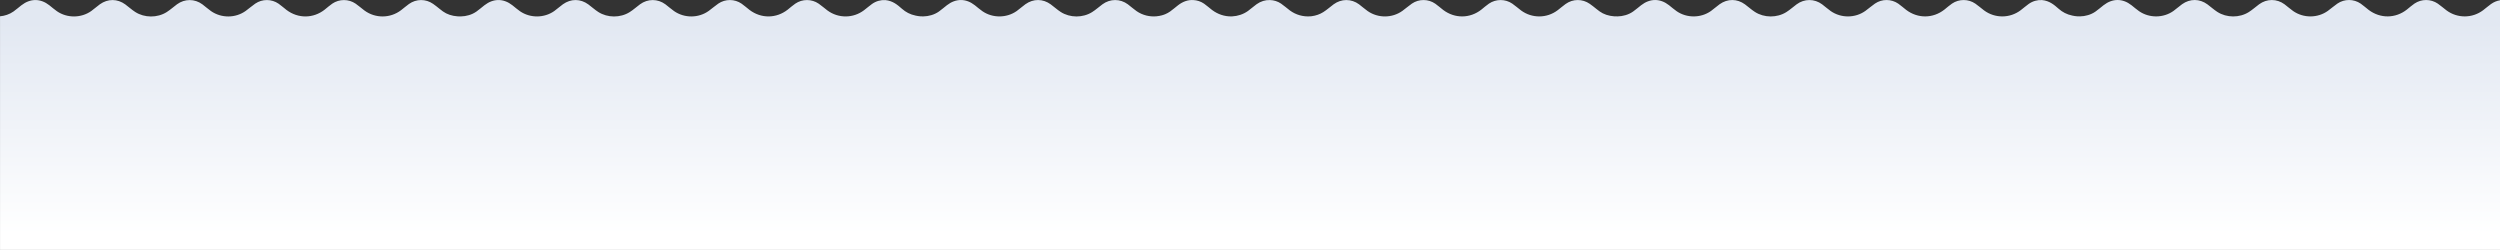 <?xml version="1.0" encoding="UTF-8"?> <svg xmlns="http://www.w3.org/2000/svg" xmlns:xlink="http://www.w3.org/1999/xlink" id="_Слой_1" width="4028.21" height="402.69" viewBox="0 0 4028.21 402.69"><rect x="0" y="0" width="4028.21" height="402.69" fill="#333333" stroke="none"/><defs><style>.cls-1{fill:url(#_Безымянный_градиент_4);stroke-width:0px;}</style><linearGradient id="_Безымянный_градиент_4" x1="2014.11" y1="378.79" x2="2014.11" y2="36.27" gradientUnits="userSpaceOnUse"><stop offset="0" stop-color="#fff"></stop><stop offset="1" stop-color="#e2e8f2"></stop></linearGradient></defs><path class="cls-1" d="M4013.92,6.35c-4.49,3.2-8.48,6.77-12.84,10.07-17.43,13.21-41.38,13.37-58.98.37-4.82-3.56-9.11-7.51-14.09-10.93-11.29-7.75-26.34-7.76-37.68-.05-4.37,2.97-8.13,6.44-12.21,9.64-18.34,14.41-42.75,14.65-61.46.56-4.37-3.29-8.26-6.95-12.8-10.1-11.27-7.8-26.32-7.87-37.64-.14-5.41,3.7-10.08,7.97-15.38,11.76-16.48,11.77-39.04,11.93-55.83.33-4.96-3.43-9.2-7.43-14.02-10.98-12.38-9.11-28.4-9.11-40.85-.01-5.65,4.12-10.64,8.78-16.66,12.57-15.09,9.51-35.74,9.39-50.69-.24-5.75-3.7-10.54-8.2-15.99-12.18-12.64-9.23-27.96-9.36-40.81-.26-4.91,3.48-9.12,7.49-14.03,10.97-16.24,11.49-38.84,11.62-55.25.32-4.35-3-8.16-6.41-12.25-9.62-14.3-11.23-30.57-11.24-45.04,0-4.3,3.34-8.32,6.89-12.82,10.08-7.51,5.32-16.73,7.74-25.05,7.87-.36,0-.71-.02-1.07-.03-1.03.07-2.13.04-3.23-.04-2.77-.2-5.43-.6-7.99-1.16-9.12-1.85-16.12-5.7-22.1-10.94-7.42-6.5-14.78-12.91-26.86-14.1-7.49-.45-15.06,1.64-21.52,6.25-4.49,3.2-8.48,6.77-12.84,10.07-17.43,13.21-41.38,13.37-58.98.37-4.82-3.56-9.11-7.51-14.09-10.93-11.29-7.75-26.34-7.76-37.67-.05-4.37,2.97-8.13,6.44-12.21,9.64-18.34,14.41-42.75,14.65-61.46.56-4.37-3.29-8.26-6.95-12.8-10.1-11.27-7.8-26.32-7.87-37.64-.14-5.41,3.7-10.08,7.97-15.38,11.76-16.48,11.77-39.04,11.93-55.83.33-4.97-3.43-9.2-7.43-14.02-10.98-12.38-9.11-28.4-9.11-40.85-.01-5.64,4.12-10.64,8.78-16.66,12.57-15.09,9.51-35.74,9.39-50.69-.24-5.75-3.7-10.54-8.2-15.99-12.18-12.64-9.23-27.96-9.36-40.81-.26-4.91,3.48-9.12,7.49-14.03,10.97-16.24,11.49-38.84,11.62-55.25.32-4.35-3-8.16-6.41-12.25-9.62-14.3-11.23-30.57-11.24-45.04,0-4.3,3.34-8.32,6.89-12.82,10.08-7.51,5.32-16.73,7.74-25.05,7.87-.61,0-1.19-.03-1.78-.05-1.1.09-2.27.07-3.46-.02-9.15-.67-17.18-3.25-23.74-7.97-1.9-1.26-3.7-2.64-5.41-4.14-.07-.06-.15-.13-.22-.19-3.34-2.66-6.64-5.35-10.2-7.83-11.88-8.27-27.21-8.17-38.9.18-4.49,3.2-8.48,6.77-12.84,10.07-17.43,13.21-41.38,13.37-58.98.37-4.82-3.56-9.11-7.51-14.09-10.93-11.29-7.75-26.34-7.76-37.68-.05-4.37,2.97-8.13,6.44-12.21,9.64-18.34,14.41-42.75,14.65-61.46.56-4.37-3.29-8.26-6.95-12.8-10.1-11.27-7.8-26.32-7.87-37.64-.14-5.41,3.7-10.08,7.97-15.38,11.76-16.48,11.77-39.04,11.93-55.83.33-4.97-3.43-9.2-7.43-14.02-10.98-12.38-9.11-28.4-9.11-40.85-.01-5.65,4.12-10.64,8.78-16.66,12.57-5.61,3.54-11.99,5.74-18.56,6.61-.41.05-.82.09-1.23.13-.29.03-.59.06-.88.08-11.56.94-23.39-2.21-33.23-9.48-4.82-3.56-9.11-7.51-14.09-10.93-5.44-3.73-11.75-5.65-18.1-5.79-7.32-.26-14.69,1.95-21.4,6.7-4.91,3.48-9.12,7.49-14.03,10.97-7.55,5.34-16.47,8.22-25.51,8.65-.46.02-.93.04-1.39.04-.01,0-.03,0-.04,0-10.73.1-21.51-3.37-30.86-10.41-4.37-3.29-8.26-6.95-12.8-10.1-5.19-3.59-11.17-5.52-17.23-5.83-8.36-.57-16.79,2.21-24.69,8.34-4.3,3.34-8.32,6.89-12.82,10.08-2.39,1.69-4.96,3.09-7.61,4.21-.08.03-.16.07-.25.11-.76.31-1.52.6-2.29.87-.27.1-.55.19-.82.28-.69.23-1.39.45-2.09.65-.08.02-.16.05-.24.07-2.77.76-5.57,1.25-8.32,1.5v.04c-11.24,1.09-22.82-1.68-32.49-8.36-4.97-3.43-9.2-7.43-14.02-10.98-12.38-9.11-28.4-9.11-40.85-.01-5.65,4.12-10.64,8.78-16.66,12.57-15.09,9.51-35.74,9.39-50.69-.24-5.75-3.7-10.54-8.2-15.99-12.18-12.64-9.23-27.96-9.36-40.81-.26-4.91,3.48-9.12,7.49-14.03,10.97-16.24,11.49-38.84,11.62-55.25.32-4.35-3-8.16-6.41-12.25-9.62-14.3-11.23-30.57-11.24-45.04,0-4.3,3.34-8.32,6.89-12.82,10.08-7.51,5.32-16.73,7.74-25.05,7.87-.36,0-.71-.02-1.07-.03-1.03.07-2.13.04-3.23-.04-2.77-.2-5.43-.6-7.99-1.16-9.12-1.85-16.12-5.7-22.1-10.94-7.42-6.5-14.78-12.91-26.86-14.1-7.49-.45-15.06,1.64-21.52,6.25-4.49,3.2-8.48,6.77-12.84,10.07-17.43,13.21-41.38,13.37-58.98.37-4.82-3.56-9.11-7.51-14.09-10.93-11.29-7.75-26.34-7.76-37.67-.05-4.37,2.97-8.13,6.44-12.21,9.64-18.34,14.41-42.75,14.65-61.46.56-4.37-3.29-8.26-6.95-12.8-10.1-11.27-7.8-26.32-7.87-37.64-.14-5.41,3.7-10.08,7.97-15.38,11.76-16.48,11.77-39.04,11.93-55.83.33-4.97-3.43-9.2-7.43-14.02-10.98-12.38-9.11-28.4-9.11-40.85-.01-5.64,4.12-10.64,8.78-16.66,12.57-15.09,9.51-35.74,9.39-50.69-.24-5.75-3.7-10.54-8.2-15.99-12.18-12.64-9.23-27.96-9.36-40.81-.26-4.91,3.48-9.12,7.49-14.03,10.97-16.24,11.49-38.84,11.62-55.25.32-4.35-3-8.16-6.41-12.25-9.62-14.3-11.23-30.57-11.24-45.04,0-4.3,3.34-8.32,6.89-12.82,10.08-7.51,5.32-16.73,7.74-25.05,7.87-.61,0-1.19-.03-1.78-.05-1.1.09-2.27.07-3.46-.02-9.15-.67-17.18-3.25-23.74-7.97-1.9-1.26-3.7-2.64-5.41-4.14-.07-.06-.15-.13-.22-.19-3.34-2.66-6.64-5.35-10.2-7.83-11.88-8.27-27.21-8.17-38.9.18-4.49,3.2-8.49,6.77-12.84,10.07-17.43,13.21-41.38,13.37-58.98.37-4.82-3.56-9.11-7.51-14.09-10.93-11.29-7.75-26.34-7.76-37.67-.05-4.37,2.97-8.13,6.44-12.21,9.64-18.34,14.41-42.75,14.65-61.46.56-4.37-3.29-8.26-6.95-12.8-10.1-11.27-7.8-26.32-7.87-37.64-.14-5.41,3.7-10.08,7.97-15.38,11.76-16.48,11.77-39.04,11.93-55.83.33-4.97-3.43-9.2-7.43-14.02-10.98-12.38-9.11-28.4-9.11-40.85-.01-5.64,4.12-10.64,8.78-16.66,12.57-15.09,9.51-35.74,9.39-50.69-.24-5.75-3.7-10.54-8.2-15.99-12.18-12.64-9.23-27.96-9.36-40.81-.26-4.91,3.48-9.12,7.49-14.03,10.97-16.24,11.49-38.84,11.62-55.25.32-4.35-3-8.16-6.41-12.25-9.62-14.3-11.23-30.57-11.24-45.04,0-4.3,3.34-8.32,6.89-12.82,10.08-6.49,4.6-14.26,7.02-21.62,7.68v376.51h4028.21V.45c-5.03.81-9.92,2.78-14.3,5.9Z"></path></svg> 
